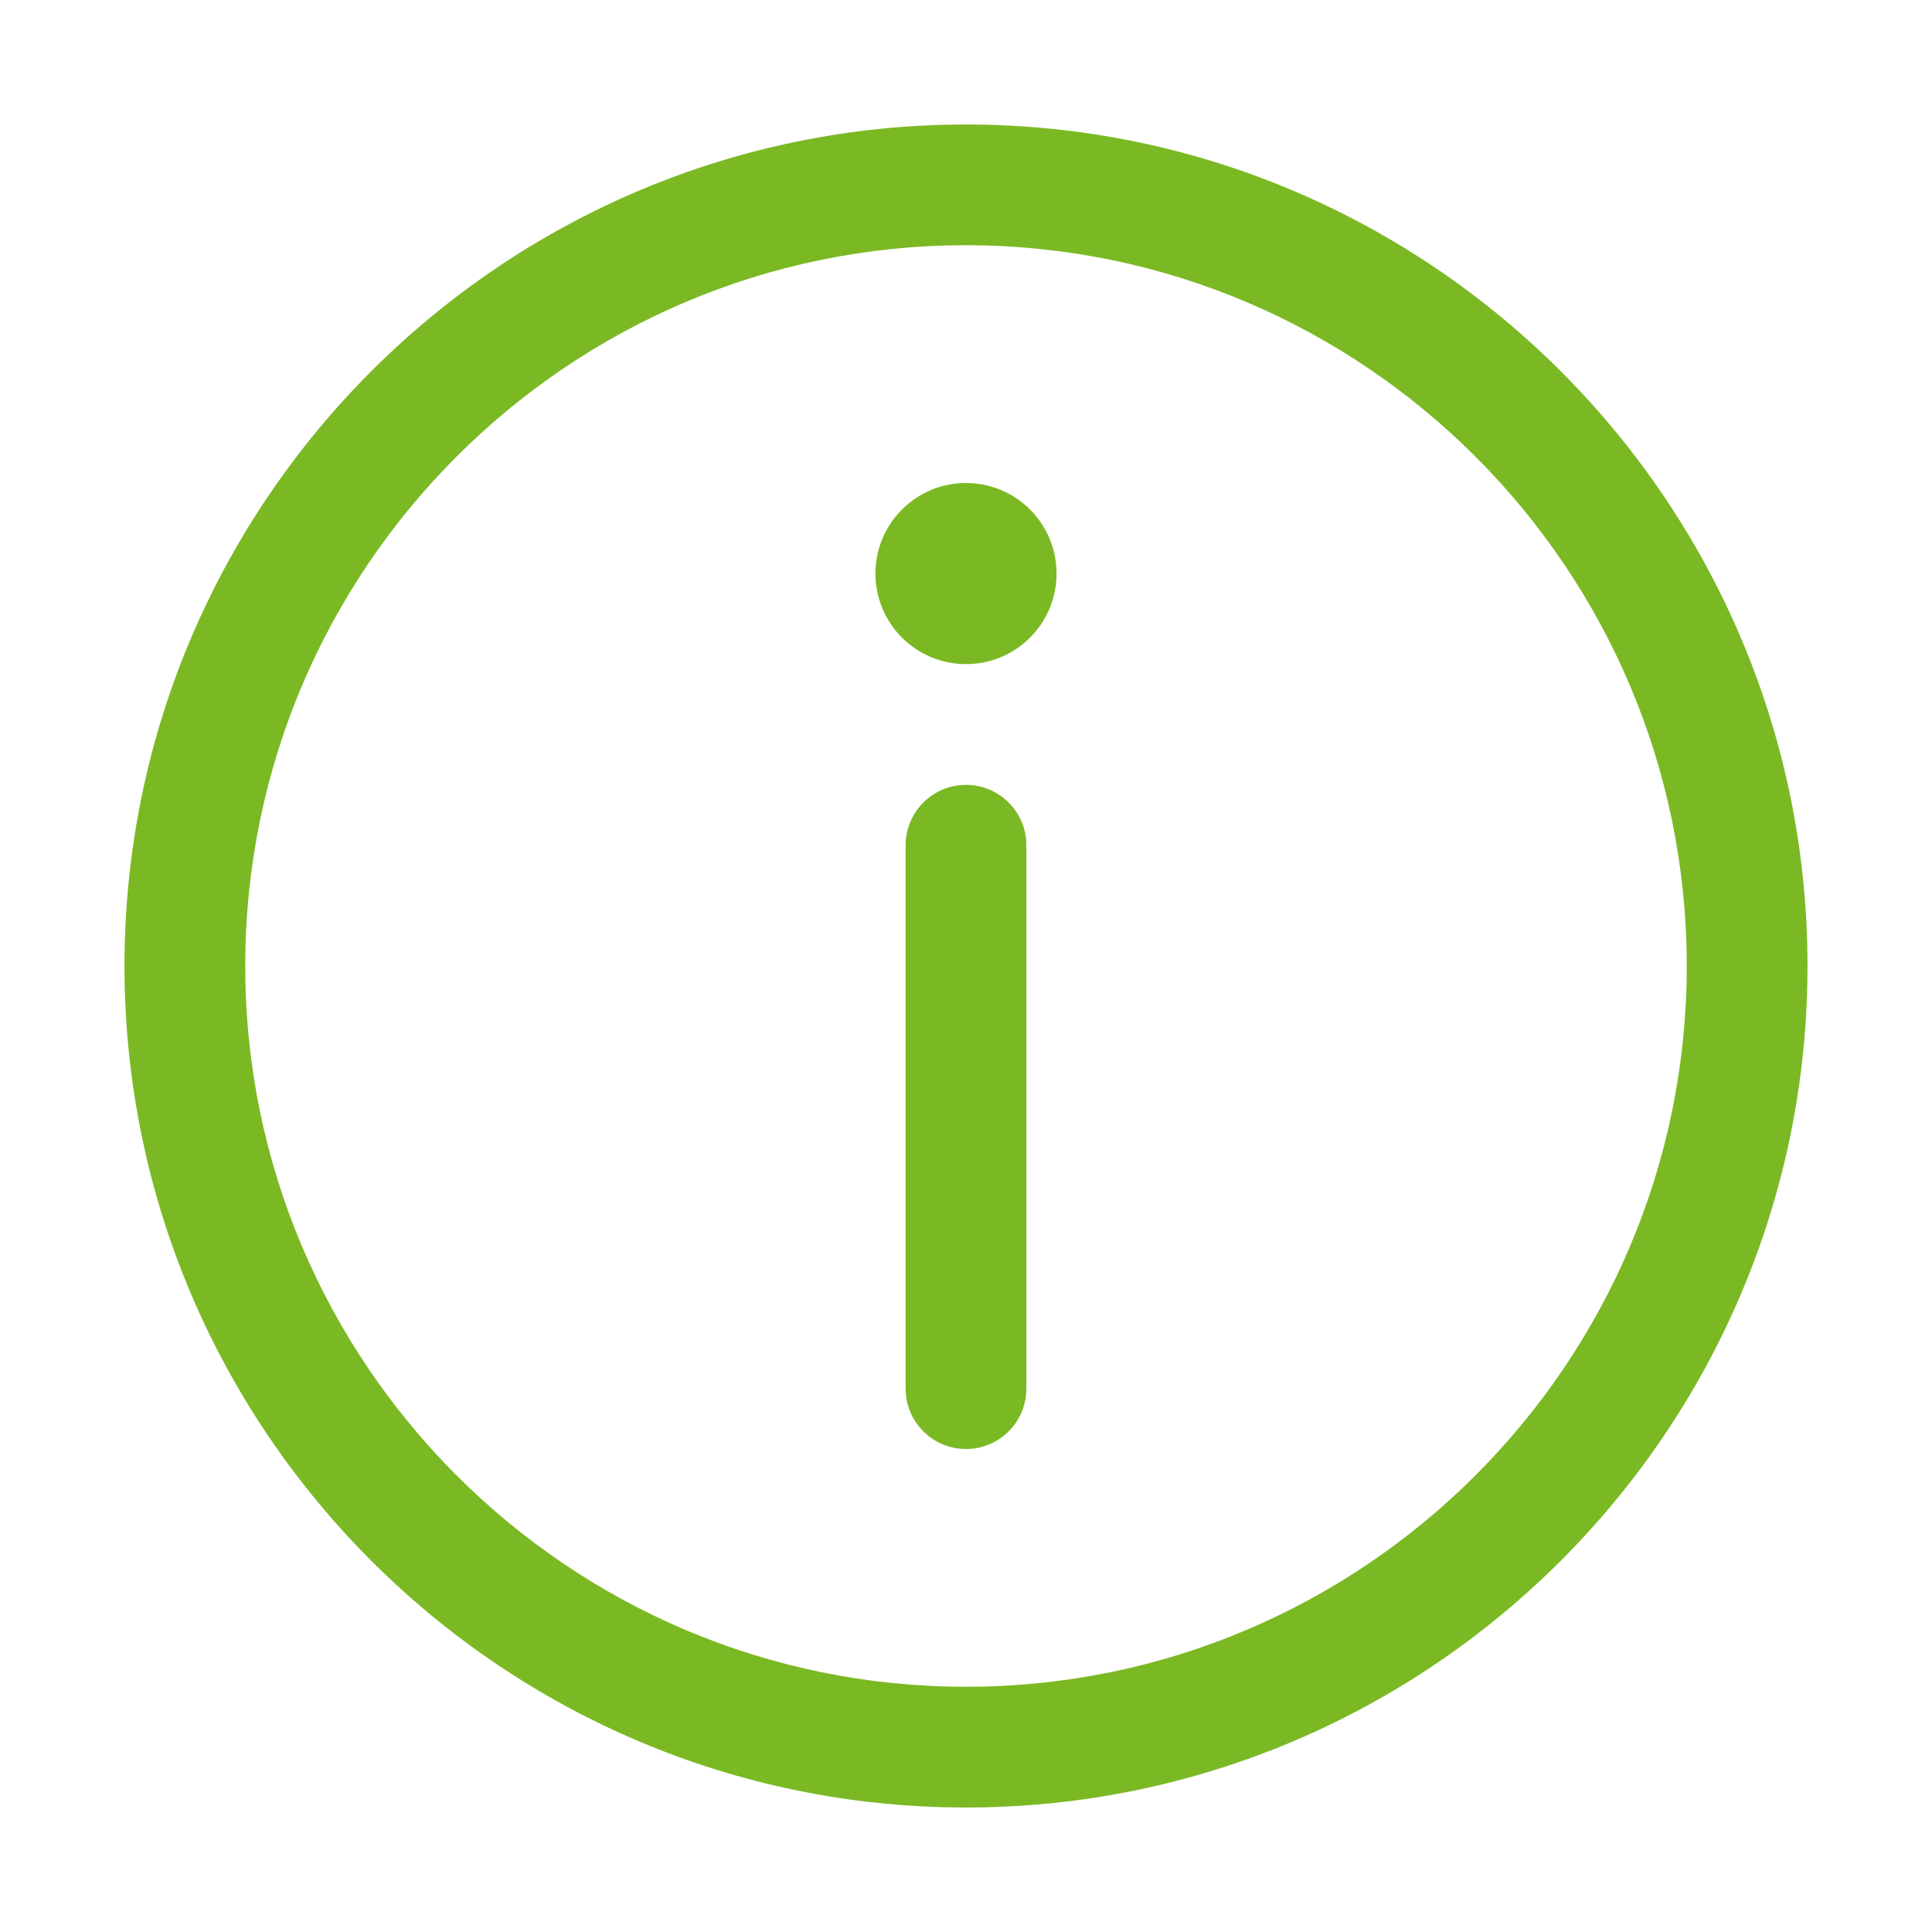<?xml version="1.0" standalone="no"?><!DOCTYPE svg PUBLIC "-//W3C//DTD SVG 1.1//EN" "http://www.w3.org/Graphics/SVG/1.1/DTD/svg11.dtd"><svg t="1718355689073" class="icon" viewBox="0 0 1024 1024" version="1.1" xmlns="http://www.w3.org/2000/svg" p-id="20081" xmlns:xlink="http://www.w3.org/1999/xlink" width="100" height="100"><path d="M512 958.017c-245.92 0-446.017-200.064-446.017-446.017 0-245.92 200.095-446.017 446.017-446.017 245.952 0 446.017 200.064 446.017 446.017S757.952 958.017 512 958.017zM512 129.983c-210.656 0-382.017 171.359-382.017 382.017 0 210.625 171.359 382.017 382.017 382.017 210.625 0 382.017-171.359 382.017-382.017S722.625 129.983 512 129.983z" fill="#7BB924" p-id="20082"></path><path d="M464 304c0 26.51 21.49 48 48 48s48-21.49 48-48-21.49-48-48-48S464 277.49 464 304z" fill="#7BB924" p-id="20083"></path><path d="M512 768c-17.665 0-32.001-14.303-32.001-32.001L479.999 448c0-17.665 14.336-32.001 32.001-32.001s32.001 14.336 32.001 32.001l0 287.999C544.001 753.697 529.665 768 512 768z" fill="#7BB924" p-id="20084"></path></svg>